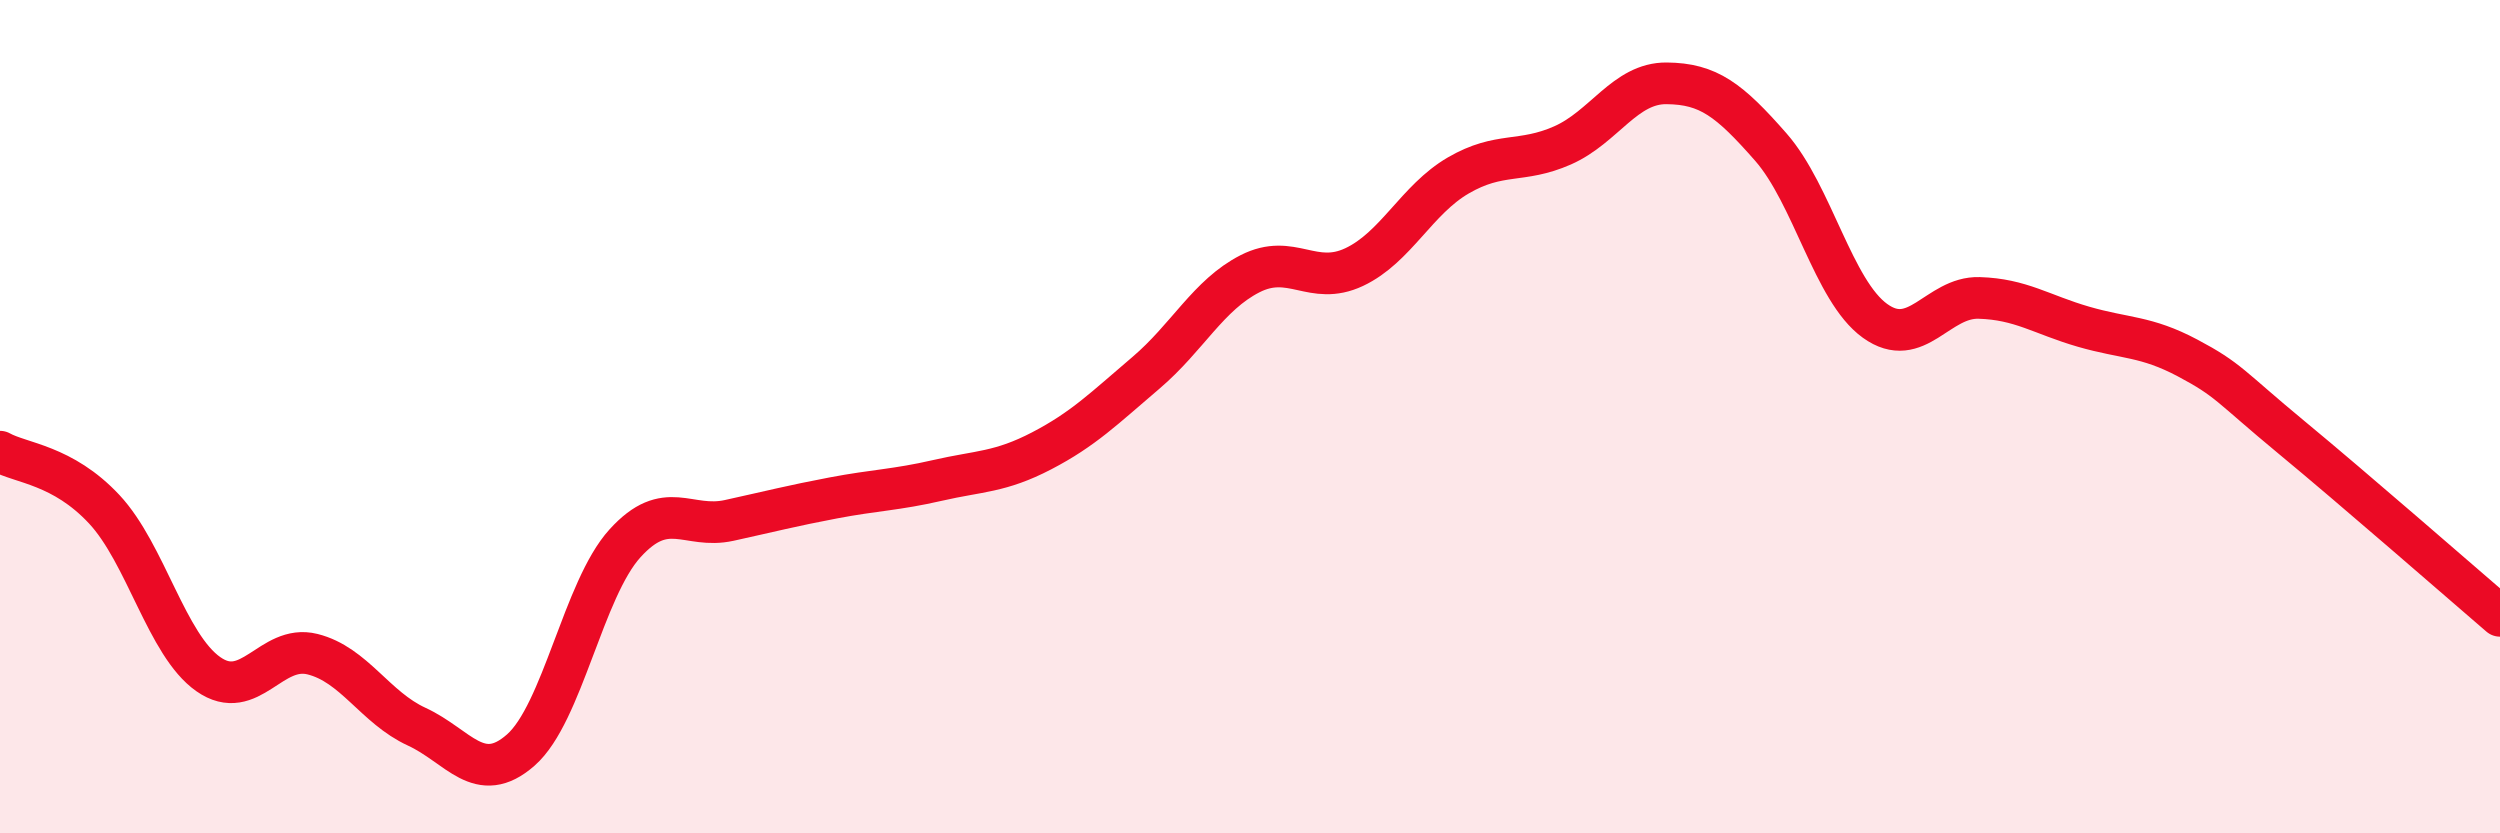 
    <svg width="60" height="20" viewBox="0 0 60 20" xmlns="http://www.w3.org/2000/svg">
      <path
        d="M 0,10.84 C 0.5,11.12 1.5,11.15 2.5,12.22 C 3.5,13.29 4,15.48 5,16.18 C 6,16.88 6.5,15.45 7.5,15.7 C 8.5,15.95 9,16.98 10,17.44 C 11,17.9 11.5,18.88 12.5,18 C 13.5,17.12 14,14.14 15,13.04 C 16,11.94 16.5,12.71 17.5,12.49 C 18.5,12.27 19,12.14 20,11.95 C 21,11.76 21.5,11.76 22.5,11.53 C 23.5,11.3 24,11.34 25,10.82 C 26,10.3 26.5,9.8 27.5,8.95 C 28.5,8.1 29,7.08 30,6.57 C 31,6.06 31.5,6.88 32.5,6.41 C 33.5,5.94 34,4.79 35,4.21 C 36,3.63 36.5,3.93 37.5,3.49 C 38.5,3.05 39,1.99 40,2 C 41,2.01 41.5,2.39 42.5,3.53 C 43.5,4.67 44,6.98 45,7.7 C 46,8.42 46.5,7.12 47.5,7.15 C 48.5,7.18 49,7.55 50,7.84 C 51,8.13 51.5,8.06 52.5,8.59 C 53.5,9.12 53.5,9.26 55,10.5 C 56.5,11.74 59,13.92 60,14.78L60 20L0 20Z"
        fill="#EB0A25"
        opacity="0.1"
        stroke-linecap="round"
        stroke-linejoin="round"
      />
      <path
        d="M 0,10.84 C 0.5,11.12 1.5,11.15 2.5,12.22 C 3.5,13.29 4,15.48 5,16.18 C 6,16.88 6.5,15.45 7.5,15.7 C 8.5,15.95 9,16.98 10,17.44 C 11,17.9 11.5,18.88 12.5,18 C 13.5,17.12 14,14.14 15,13.04 C 16,11.94 16.5,12.71 17.5,12.49 C 18.5,12.27 19,12.14 20,11.95 C 21,11.76 21.5,11.76 22.5,11.53 C 23.5,11.3 24,11.34 25,10.82 C 26,10.3 26.5,9.8 27.5,8.95 C 28.5,8.1 29,7.08 30,6.57 C 31,6.06 31.5,6.88 32.5,6.41 C 33.5,5.94 34,4.79 35,4.21 C 36,3.63 36.5,3.93 37.5,3.49 C 38.5,3.05 39,1.99 40,2 C 41,2.01 41.5,2.39 42.5,3.53 C 43.5,4.67 44,6.98 45,7.7 C 46,8.42 46.5,7.12 47.5,7.15 C 48.5,7.18 49,7.55 50,7.84 C 51,8.13 51.5,8.06 52.5,8.59 C 53.5,9.12 53.5,9.26 55,10.5 C 56.5,11.74 59,13.92 60,14.78"
        stroke="#EB0A25"
        stroke-width="1"
        fill="none"
        stroke-linecap="round"
        stroke-linejoin="round"
      />
    </svg>
  